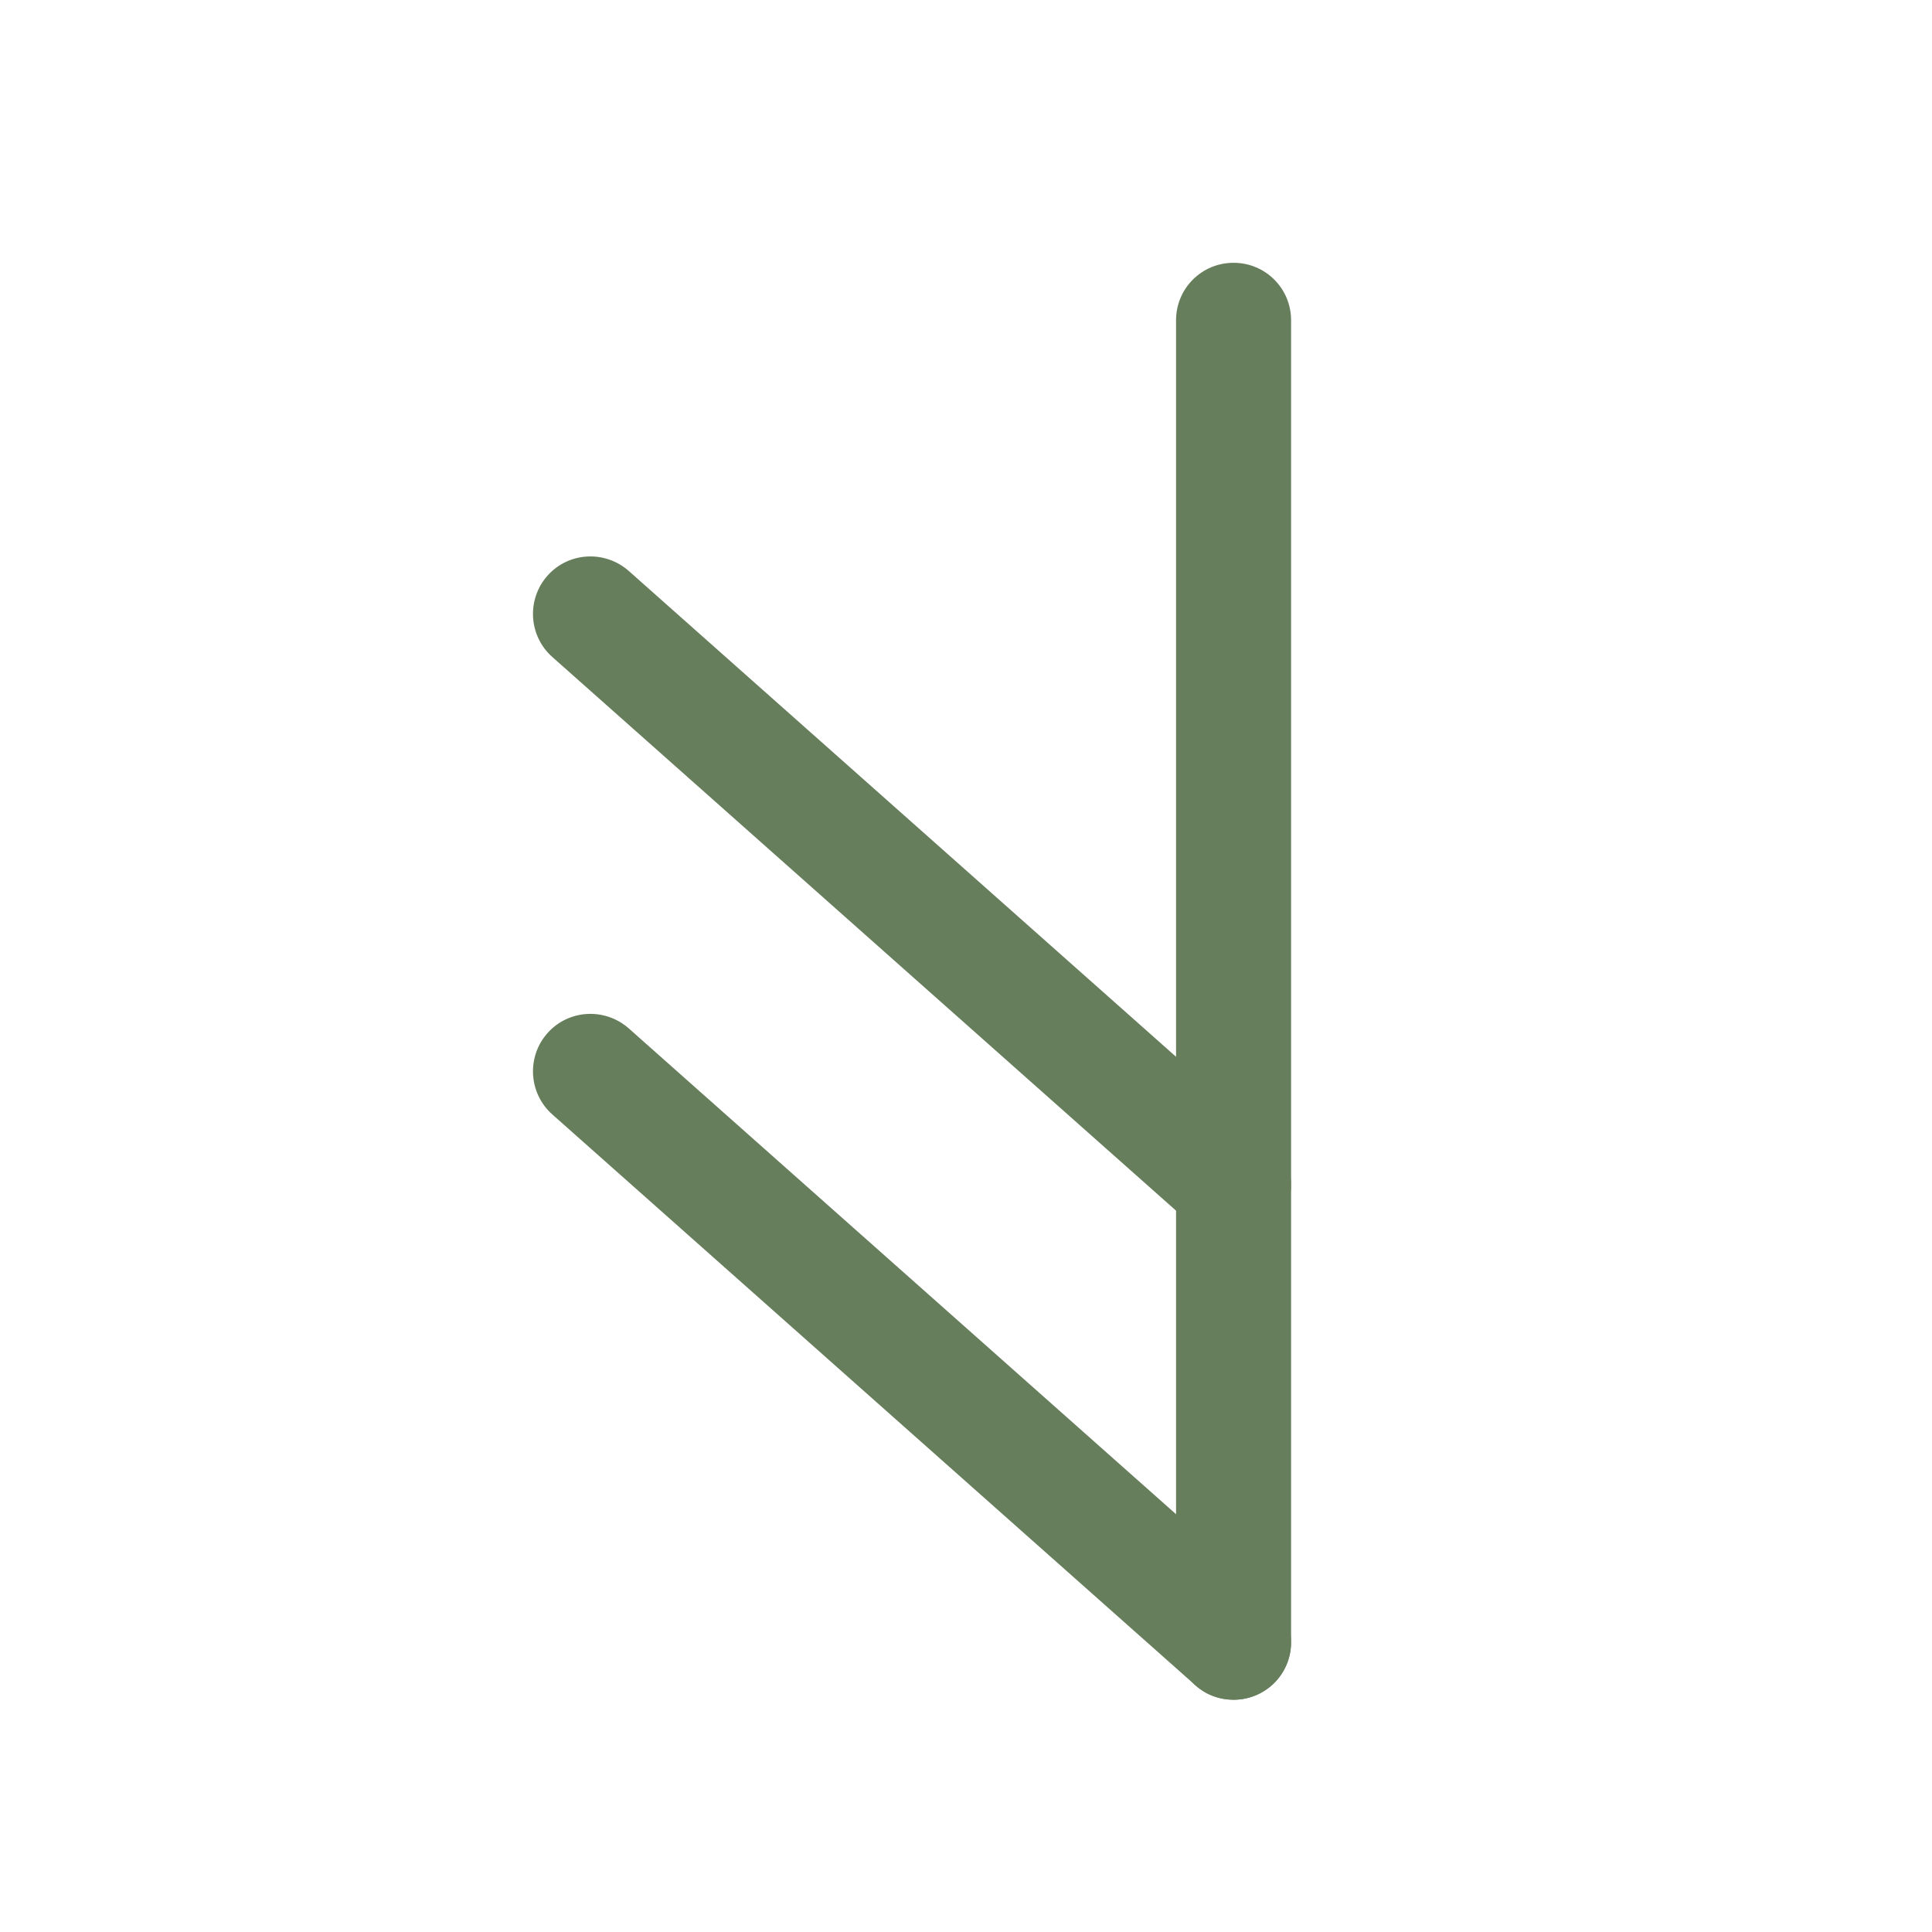 <?xml version="1.0" encoding="UTF-8"?> <svg xmlns="http://www.w3.org/2000/svg" xmlns:xodm="http://www.corel.com/coreldraw/odm/2003" id="_Слой_1" data-name="Слой 1" version="1.1" viewBox="0 0 708.7 708.7"><defs><style> .cls-1 { fill: #677e5d; stroke-width: 0px; } </style></defs><path class="cls-1" d="M452.5,623.5c-11.7,0-21.1-9.4-21.1-21.1V117.5c0-11.7,9.4-21.1,21.1-21.1s21.1,9.4,21.1,21.1v484.9c0,11.7-9.4,21.1-21.1,21.1Z"></path><path class="cls-1" d="M452.5,623.5c-5,0-10-1.7-14-5.3l-235.9-209.4c-8.7-7.7-9.5-21.1-1.8-29.8,7.7-8.7,21-9.5,29.8-1.8l235.9,209.4c8.7,7.7,9.5,21.1,1.8,29.8-4.2,4.7-10,7.1-15.8,7.1Z"></path><path class="cls-1" d="M452.5,455.7c-5,0-10-1.7-14-5.3l-235.9-209.4c-8.7-7.7-9.5-21.1-1.8-29.8,7.7-8.7,21-9.5,29.8-1.8l235.9,209.4c8.7,7.7,9.5,21.1,1.8,29.8-4.2,4.7-10,7.1-15.8,7.1Z"></path></svg> 